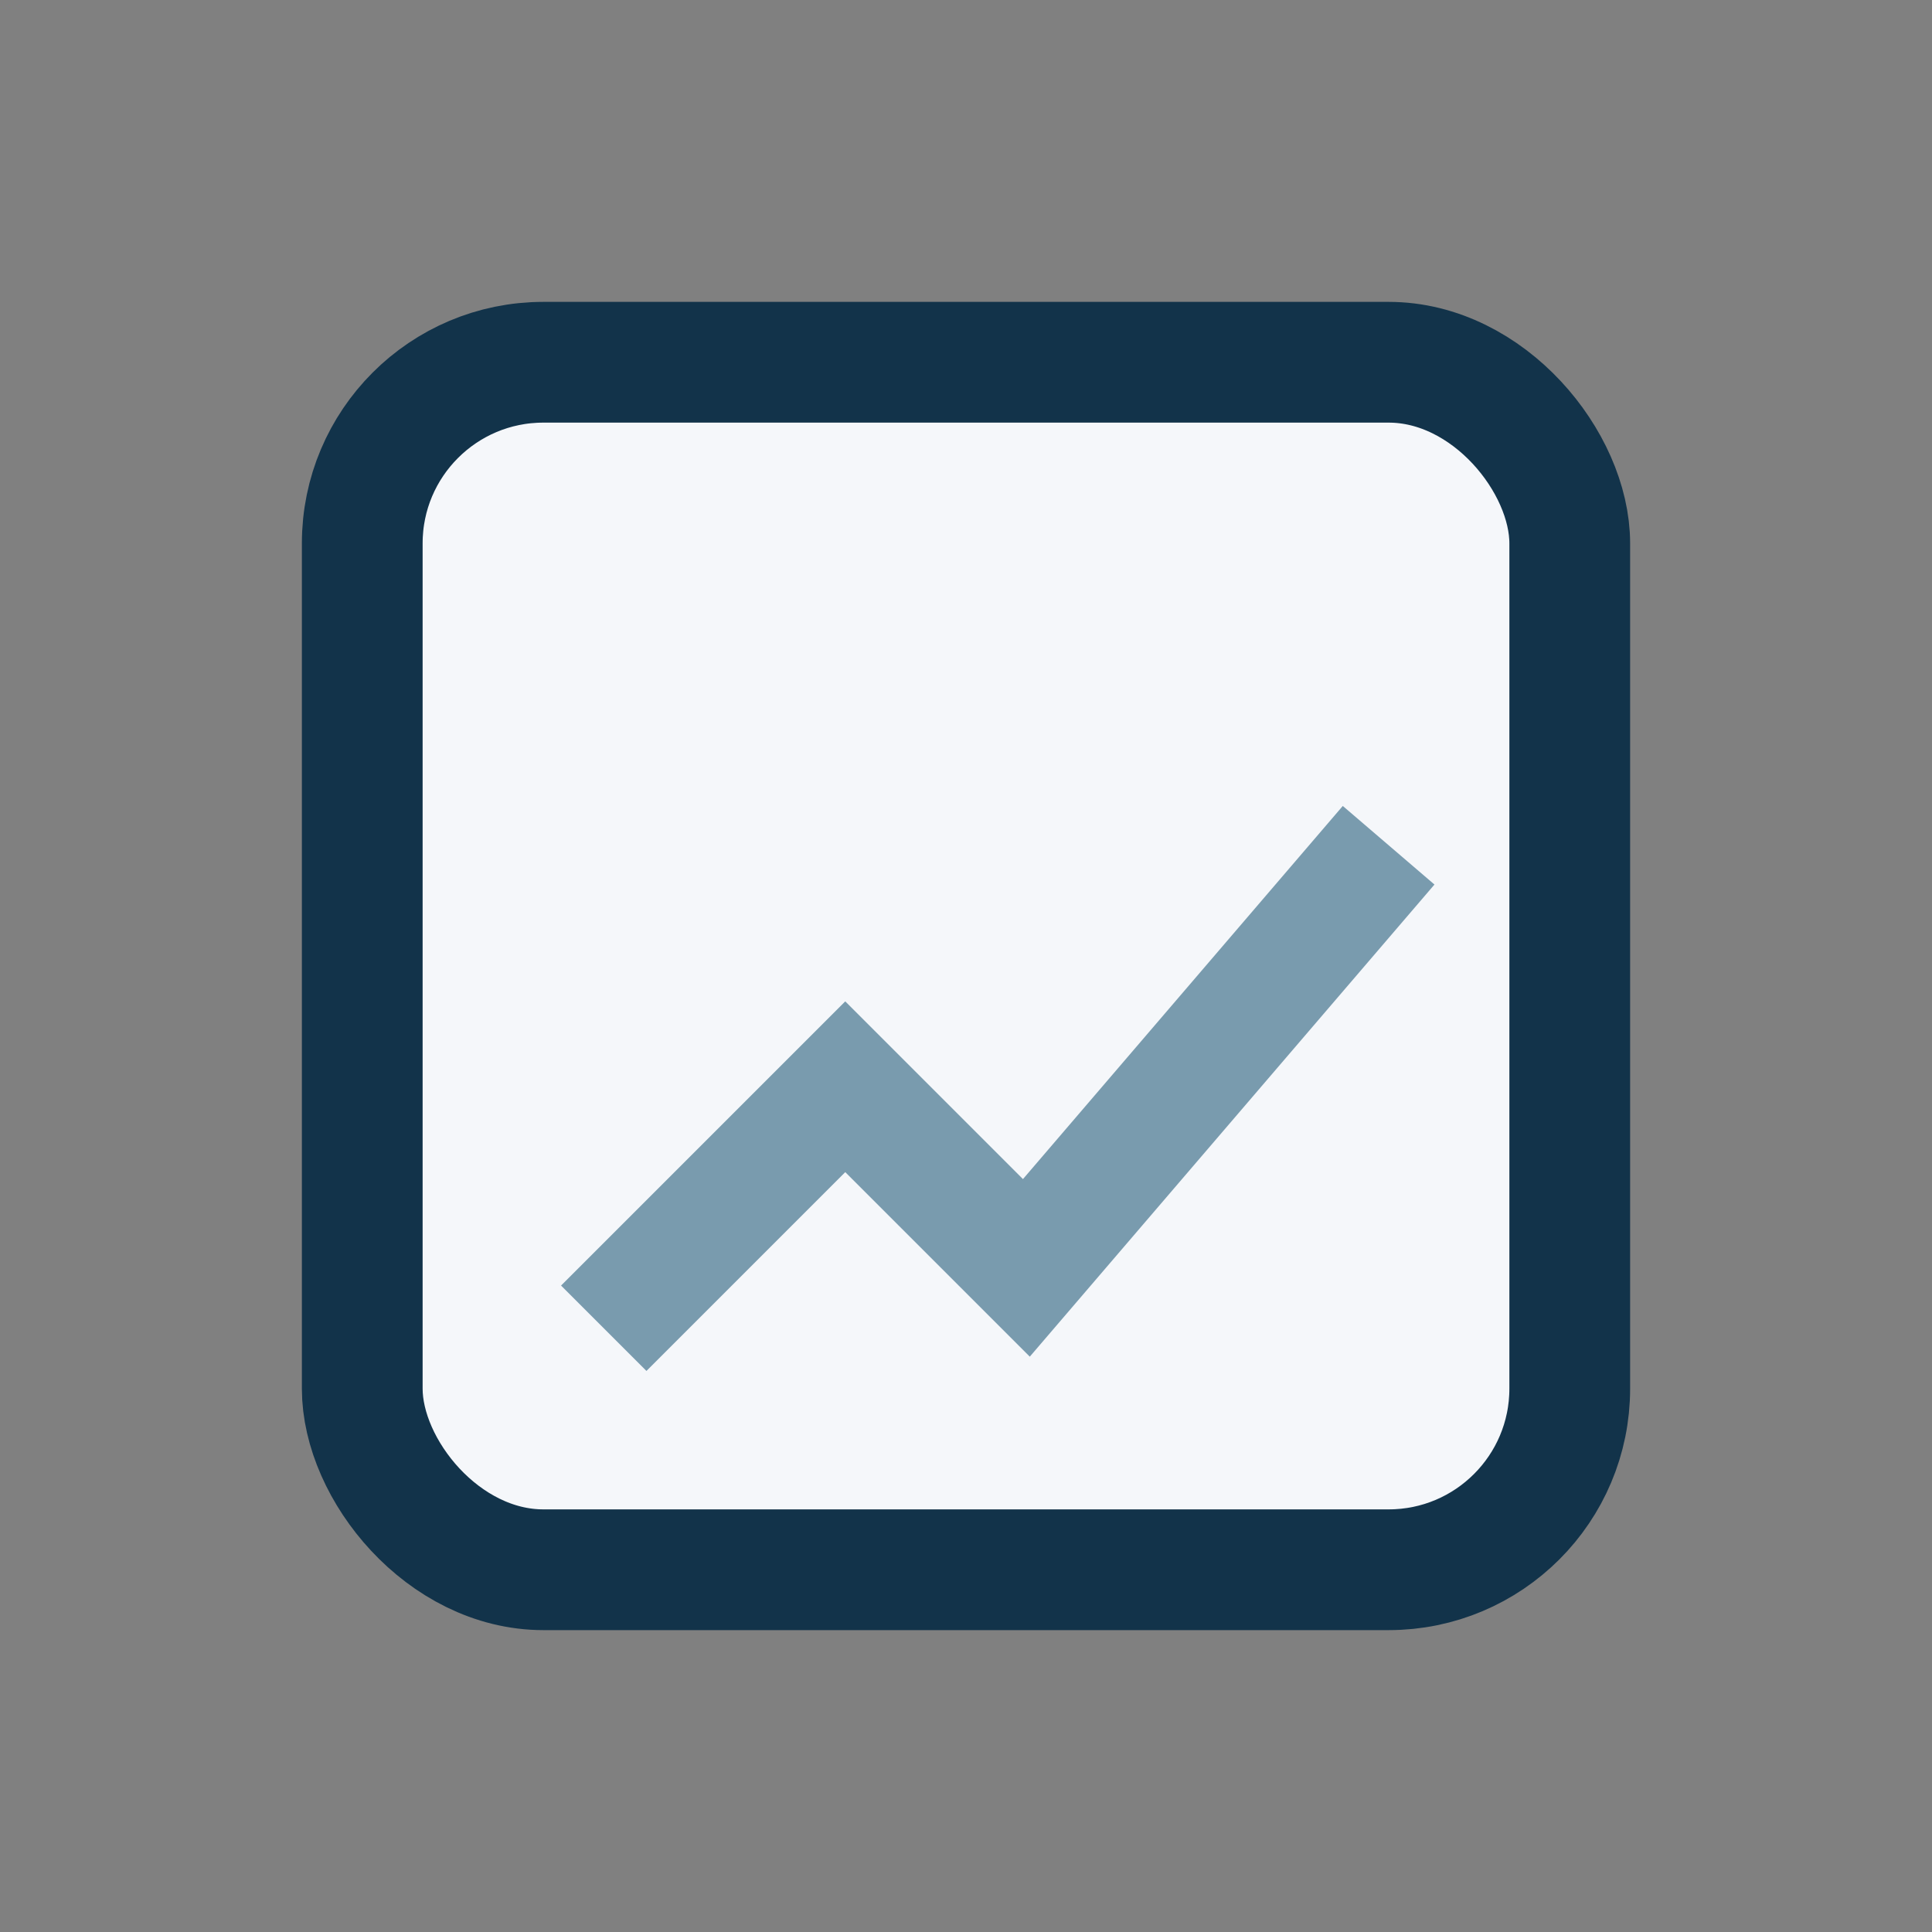 <?xml version="1.0" encoding="UTF-8"?>
<svg xmlns="http://www.w3.org/2000/svg" width="32" height="32" viewBox="0 0 32 32"><rect x="0" y="0" width="32" height="32" fill="#808080" stroke="none"/><rect x="6" y="6" width="20" height="20" rx="3" fill="#F5F7FA" stroke="#12334A" stroke-width="2"/><path d="M10 22l4-4 3 3 6-7" stroke="#799BAE" stroke-width="2" fill="none"/></svg>